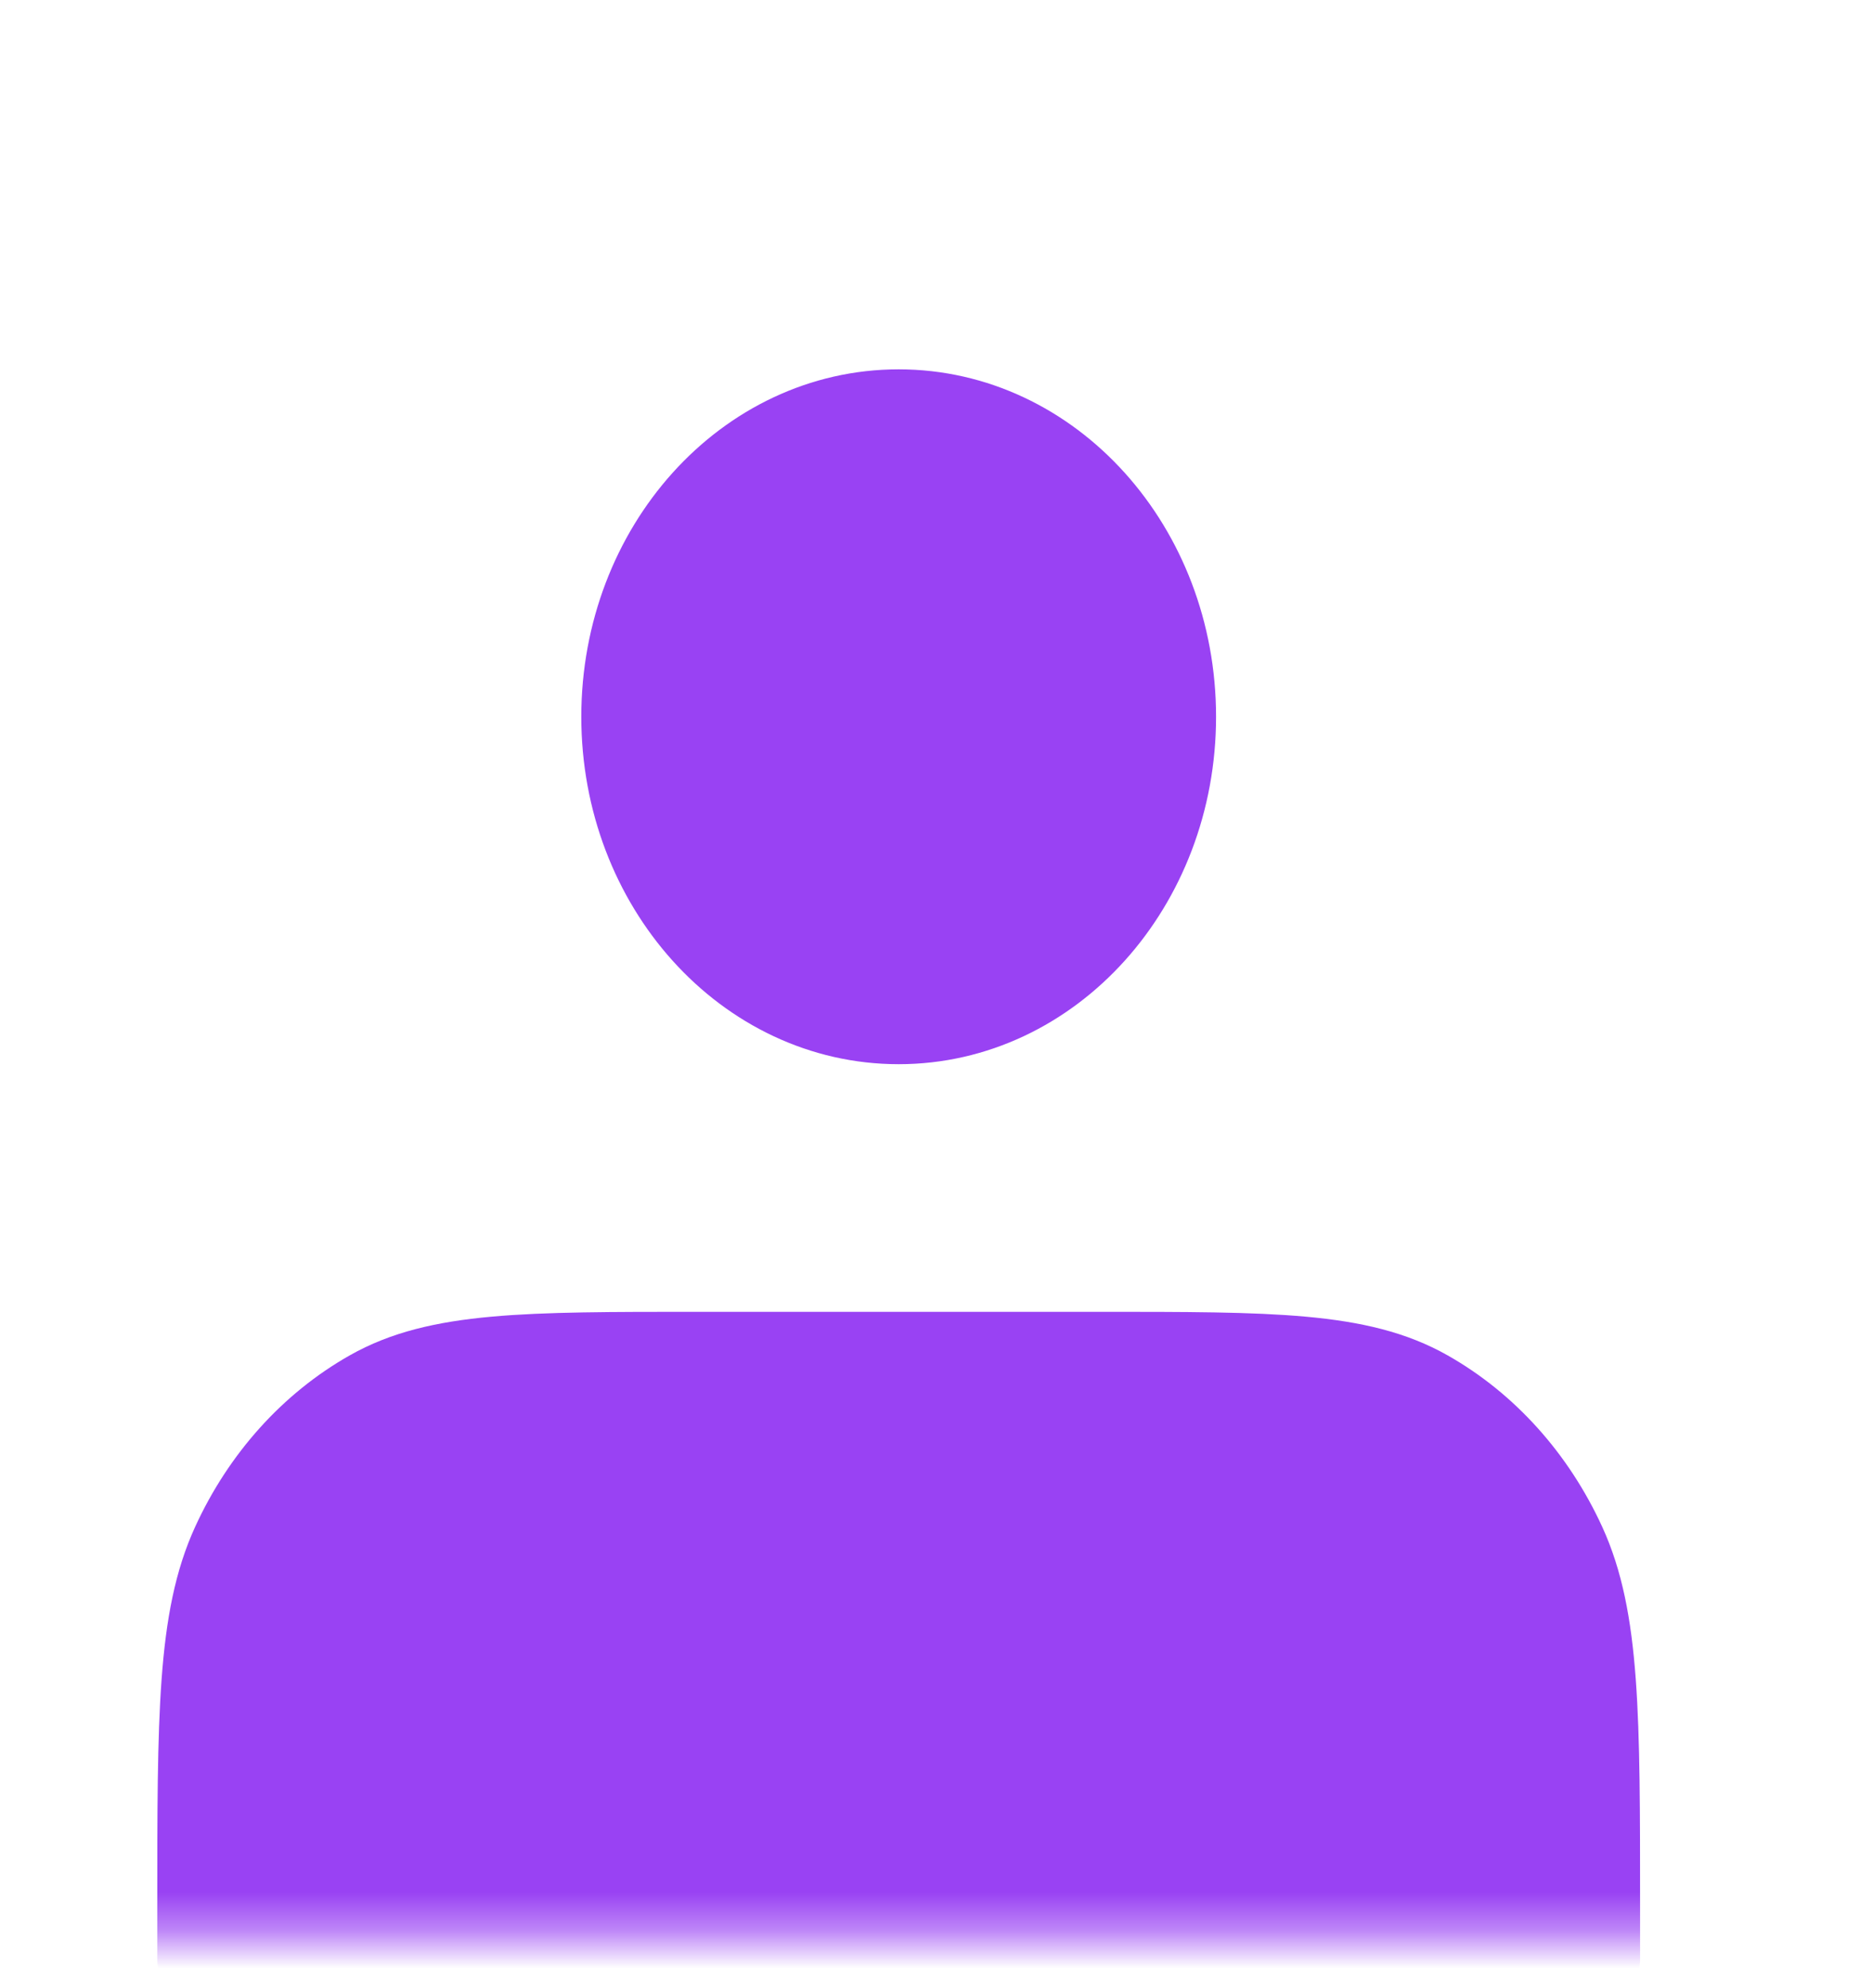 <?xml version="1.0" encoding="UTF-8"?> <svg xmlns="http://www.w3.org/2000/svg" width="49" height="52" viewBox="0 0 49 52" fill="none"> <g clip-path="url(#clip0_42_424)"> <mask id="mask0_42_424" style="mask-type:luminance" maskUnits="userSpaceOnUse" x="0" y="1" width="49" height="50"> <path d="M48.766 1.888H0.016V50.638H48.766V1.888Z" fill="white"></path> </mask> <g mask="url(#mask0_42_424)"> <path d="M23.51 26.592C27.409 26.592 30.57 23.08 30.57 18.748C30.57 14.416 27.409 10.904 23.51 10.904C19.611 10.904 16.451 14.416 16.451 18.748C16.451 23.08 19.611 26.592 23.51 26.592Z" fill="#9942F3" stroke="#9942F3" stroke-width="2.487" stroke-linecap="round" stroke-linejoin="round"></path> <path d="M5.358 49.899V51.243H41.663V49.899C41.663 44.878 41.663 42.368 40.784 40.451C40.01 38.764 38.776 37.392 37.258 36.533C35.532 35.556 33.273 35.556 28.754 35.556H18.266C13.748 35.556 11.489 35.556 9.763 36.533C8.245 37.392 7.01 38.764 6.237 40.451C5.358 42.368 5.358 44.878 5.358 49.899Z" fill="#9942F3" stroke="#9942F3" stroke-width="2.487" stroke-linecap="round" stroke-linejoin="round"></path> </g> </g> <defs> <clipPath id="clip0_42_424"> <rect width="12.085" height="12.891" fill="white" transform="translate(0.016) scale(4.034)"></rect> </clipPath> </defs> </svg> 